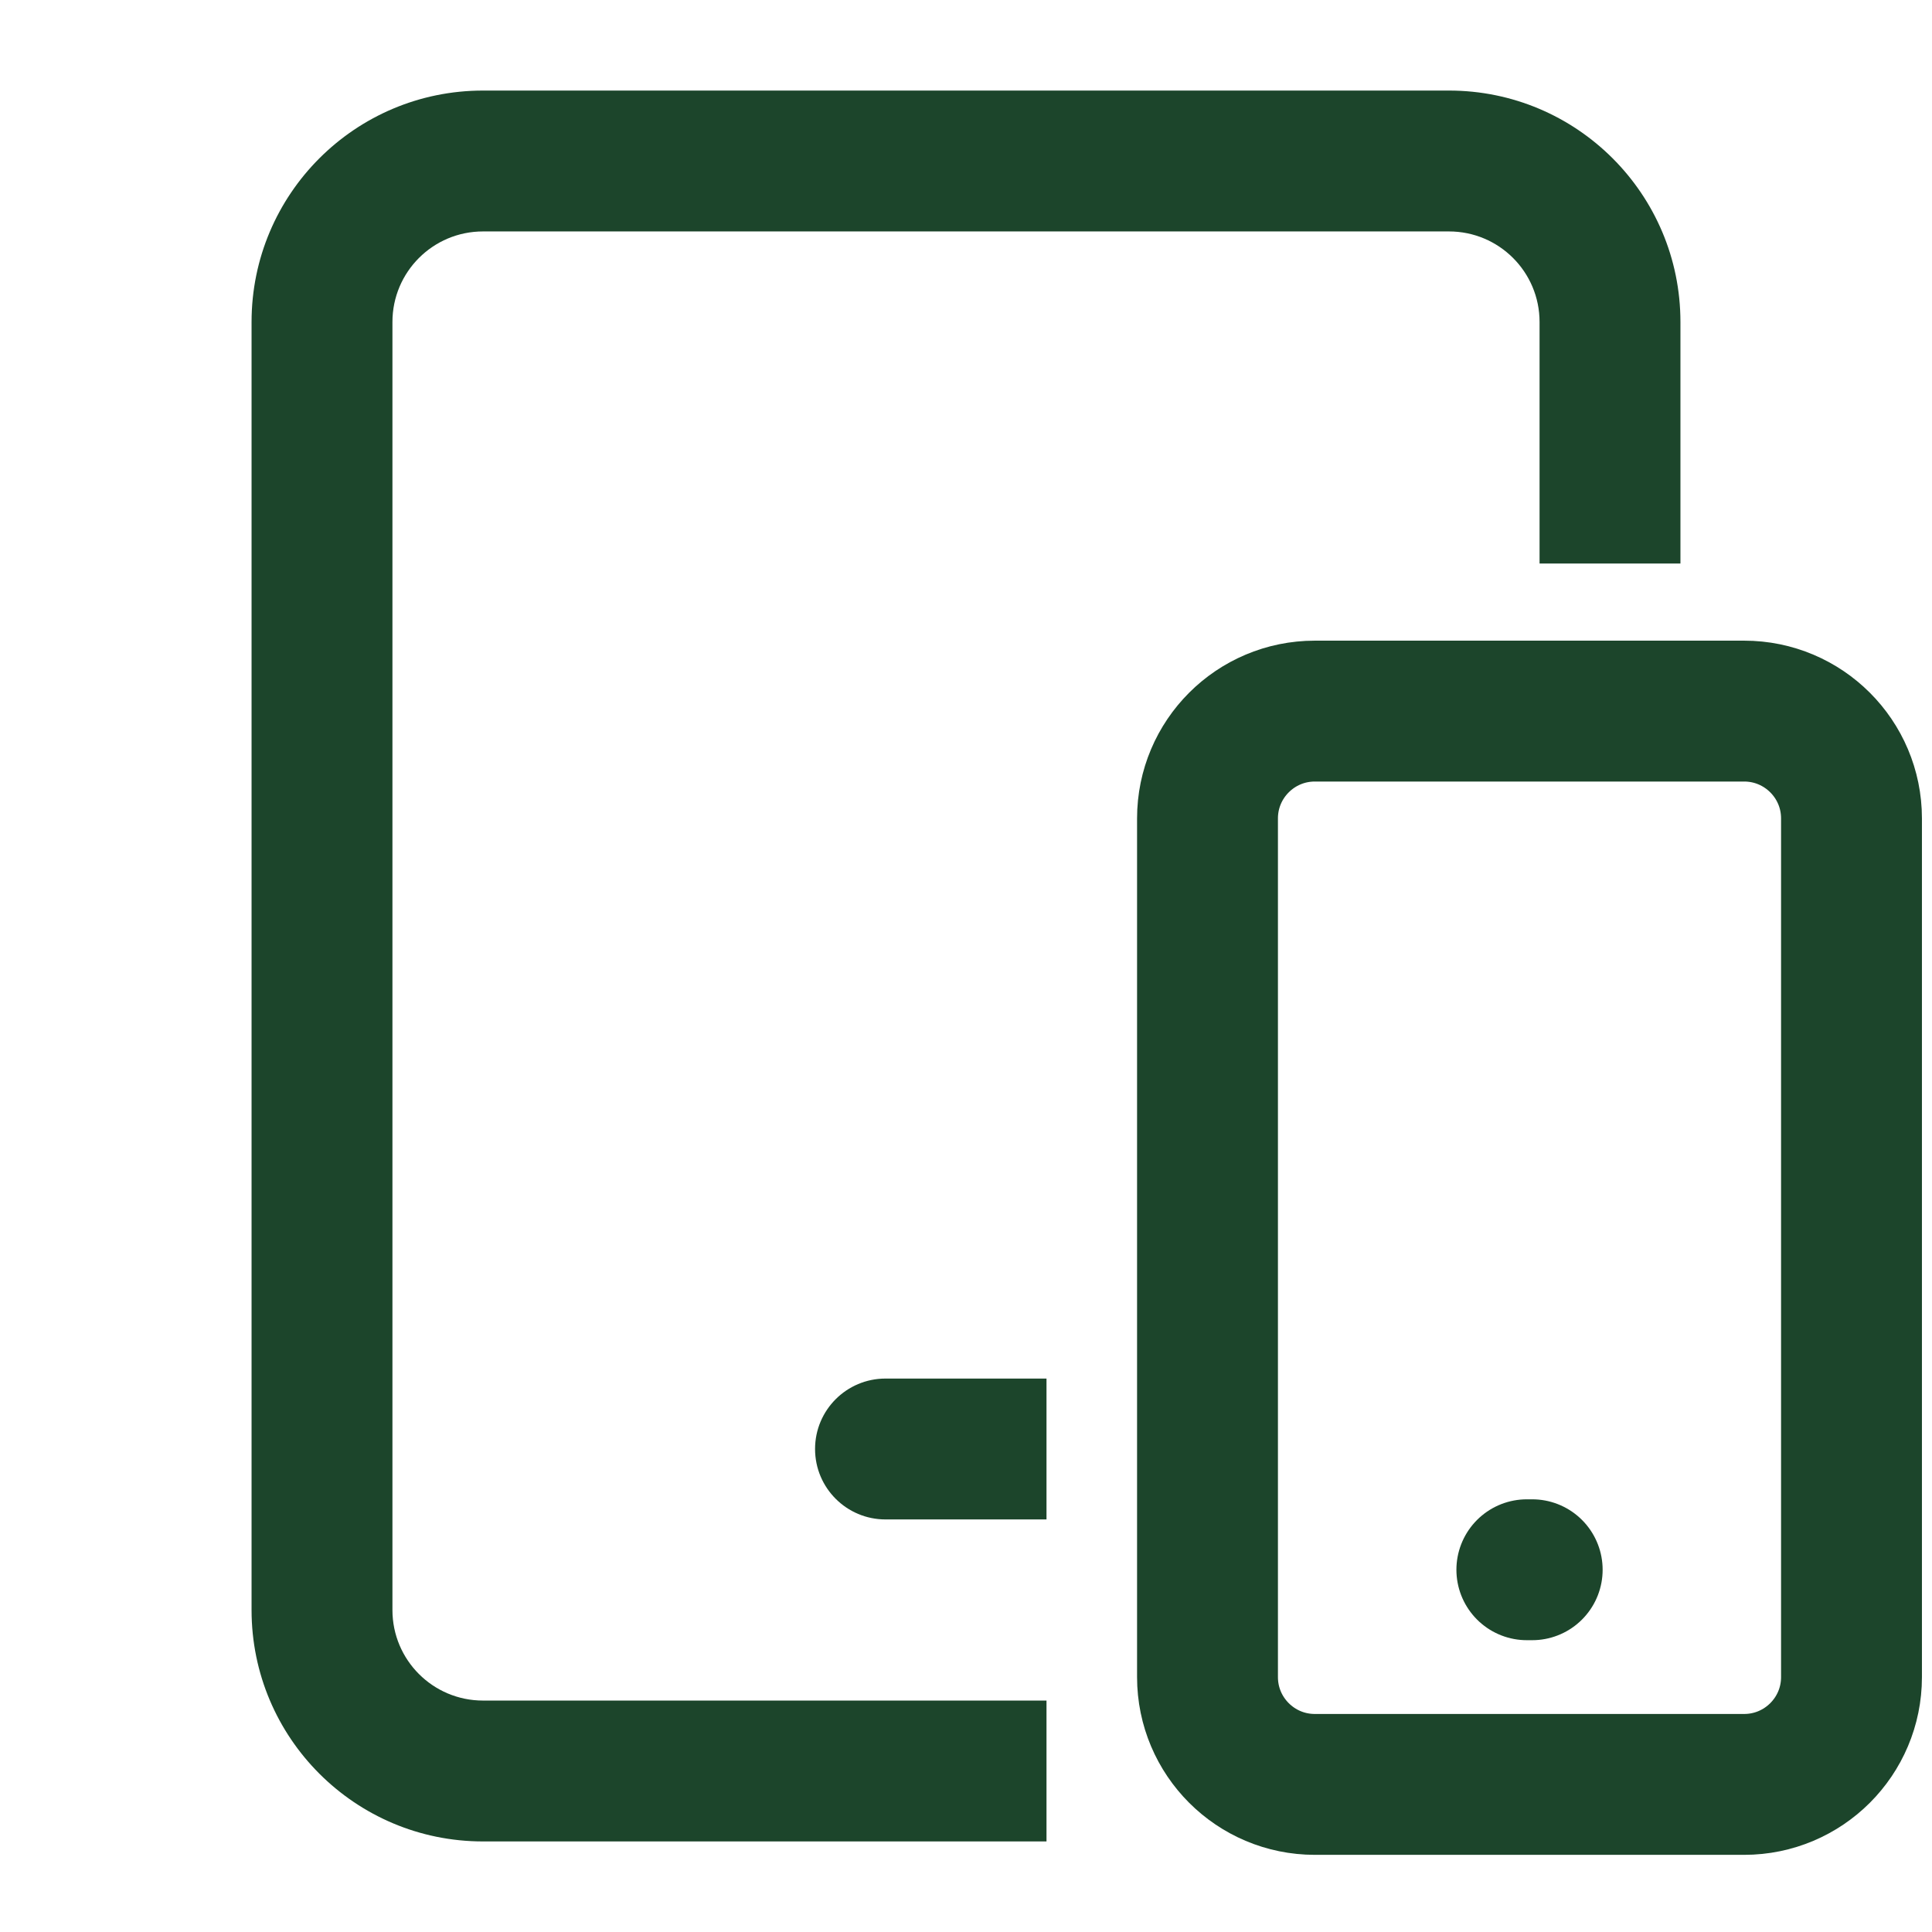 <svg xmlns="http://www.w3.org/2000/svg" width="48" height="48" viewBox="0 0 48 48" fill="none"><g clip-path="url(#clip0_1518_1919)"><path fill-rule="evenodd" clip-rule="evenodd" d="M12 5.75C10.757 5.75 9.75 6.757 9.75 8V40C9.75 41.243 10.757 42.25 12 42.25H26V45.75H12C8.824 45.75 6.25 43.176 6.25 40V8C6.25 4.824 8.824 2.25 12 2.25H36C39.176 2.25 41.75 4.824 41.75 8V14H38.25V8C38.25 6.757 37.243 5.75 36 5.75H12ZM26 34.25H22C21.034 34.25 20.25 35.033 20.25 36C20.25 36.967 21.034 37.75 22 37.75H26V34.25Z" fill="#1C452B"></path><path d="M43.333 17.667H32.667C31.194 17.667 30 18.861 30 20.333V41.667C30 43.139 31.194 44.333 32.667 44.333H43.333C44.806 44.333 46 43.139 46 41.667V20.333C46 18.861 44.806 17.667 43.333 17.667Z" stroke="#1C452B" stroke-width="3.5" stroke-linecap="round" stroke-linejoin="round"></path><path d="M37.934 39H38.067" stroke="#1C452B" stroke-width="3.5" stroke-linecap="round" stroke-linejoin="round"></path></g><defs><clipPath id="clip0_1518_1919"><rect width="48" height="48" fill="white"></rect></clipPath></defs></svg>